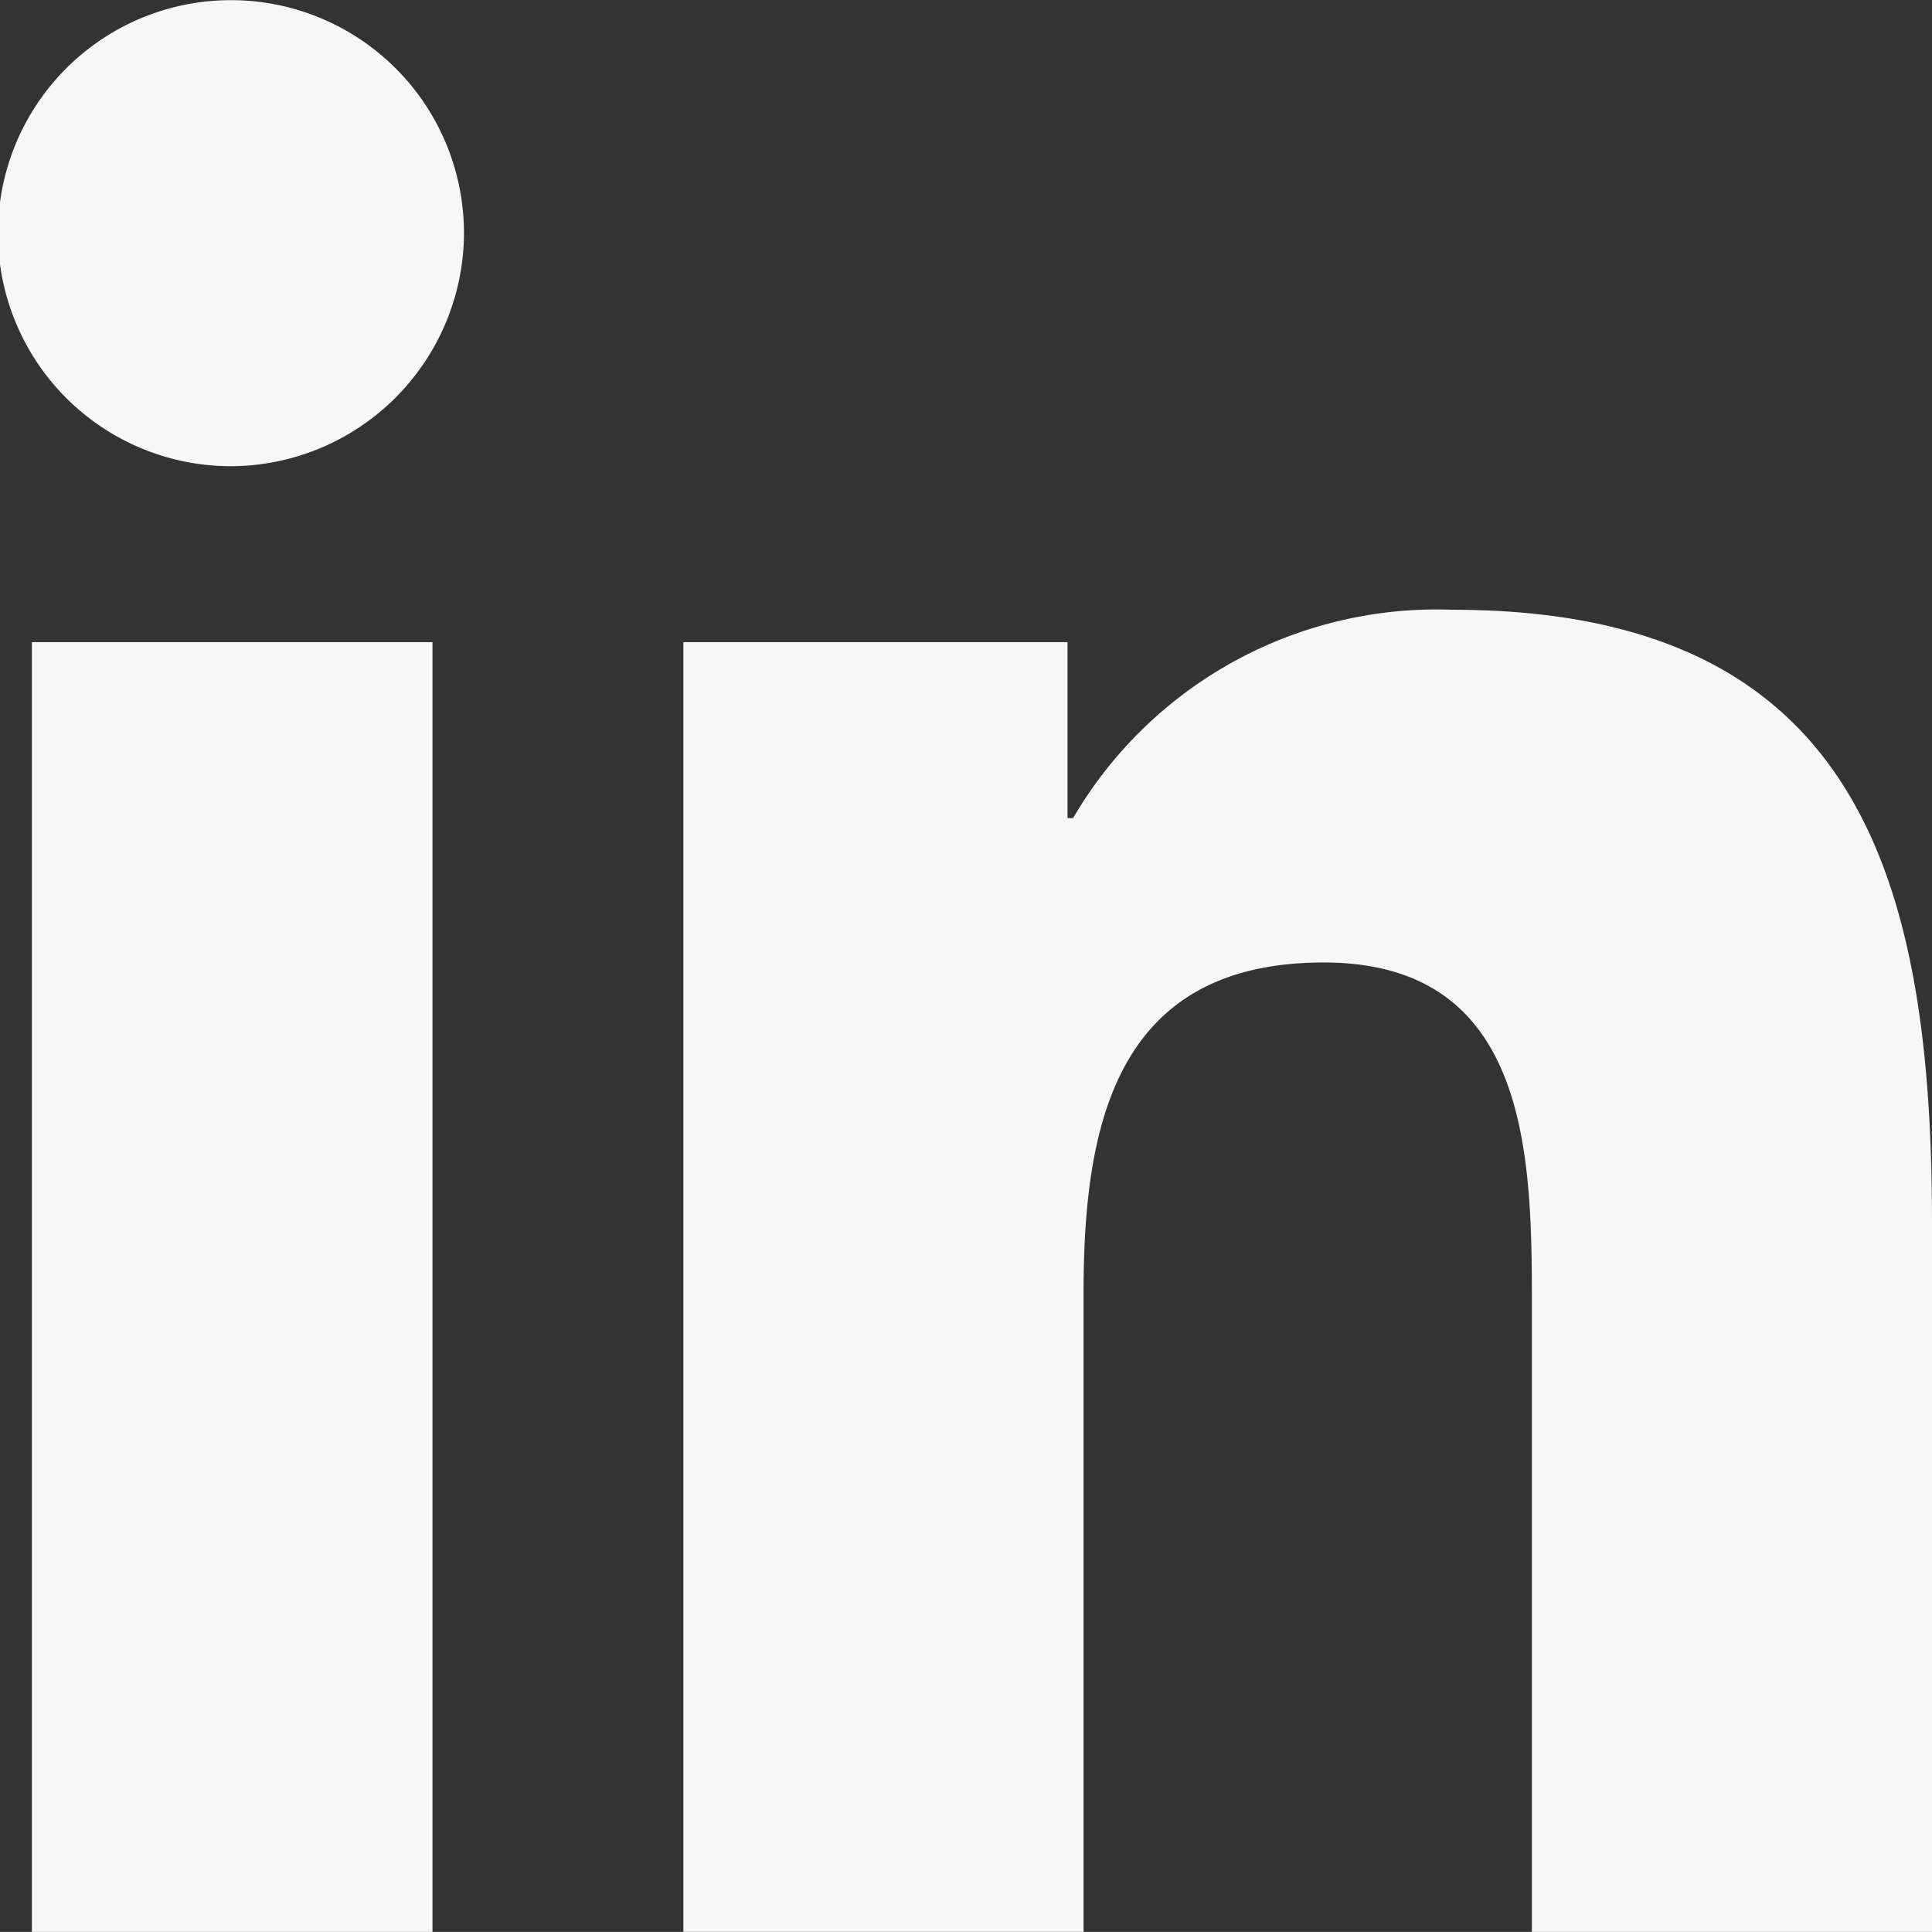 <svg xmlns="http://www.w3.org/2000/svg" width="24.226" height="24.225" viewBox="0 0 24.226 24.225">
  <rect x="0" y="0" width="24.226" height="24.225" fill="#333333" stroke="none"/>
  <path id="Icon_awesome-linkedin-in" data-name="Icon awesome-linkedin-in" d="M5.423,24.225H.4V8.052H5.423ZM2.909,5.846A2.922,2.922,0,1,1,5.818,2.909,2.933,2.933,0,0,1,2.909,5.846Zm21.312,18.38H19.209V16.352c0-1.876-.038-4.283-2.611-4.283-2.611,0-3.011,2.039-3.011,4.147v8.008H8.569V8.052h4.817v2.206h.07a5.278,5.278,0,0,1,4.752-2.612c5.083,0,6.018,3.347,6.018,7.695v8.884Z" transform="translate(0 0)" fill="#f7f7f8"/>
</svg>
